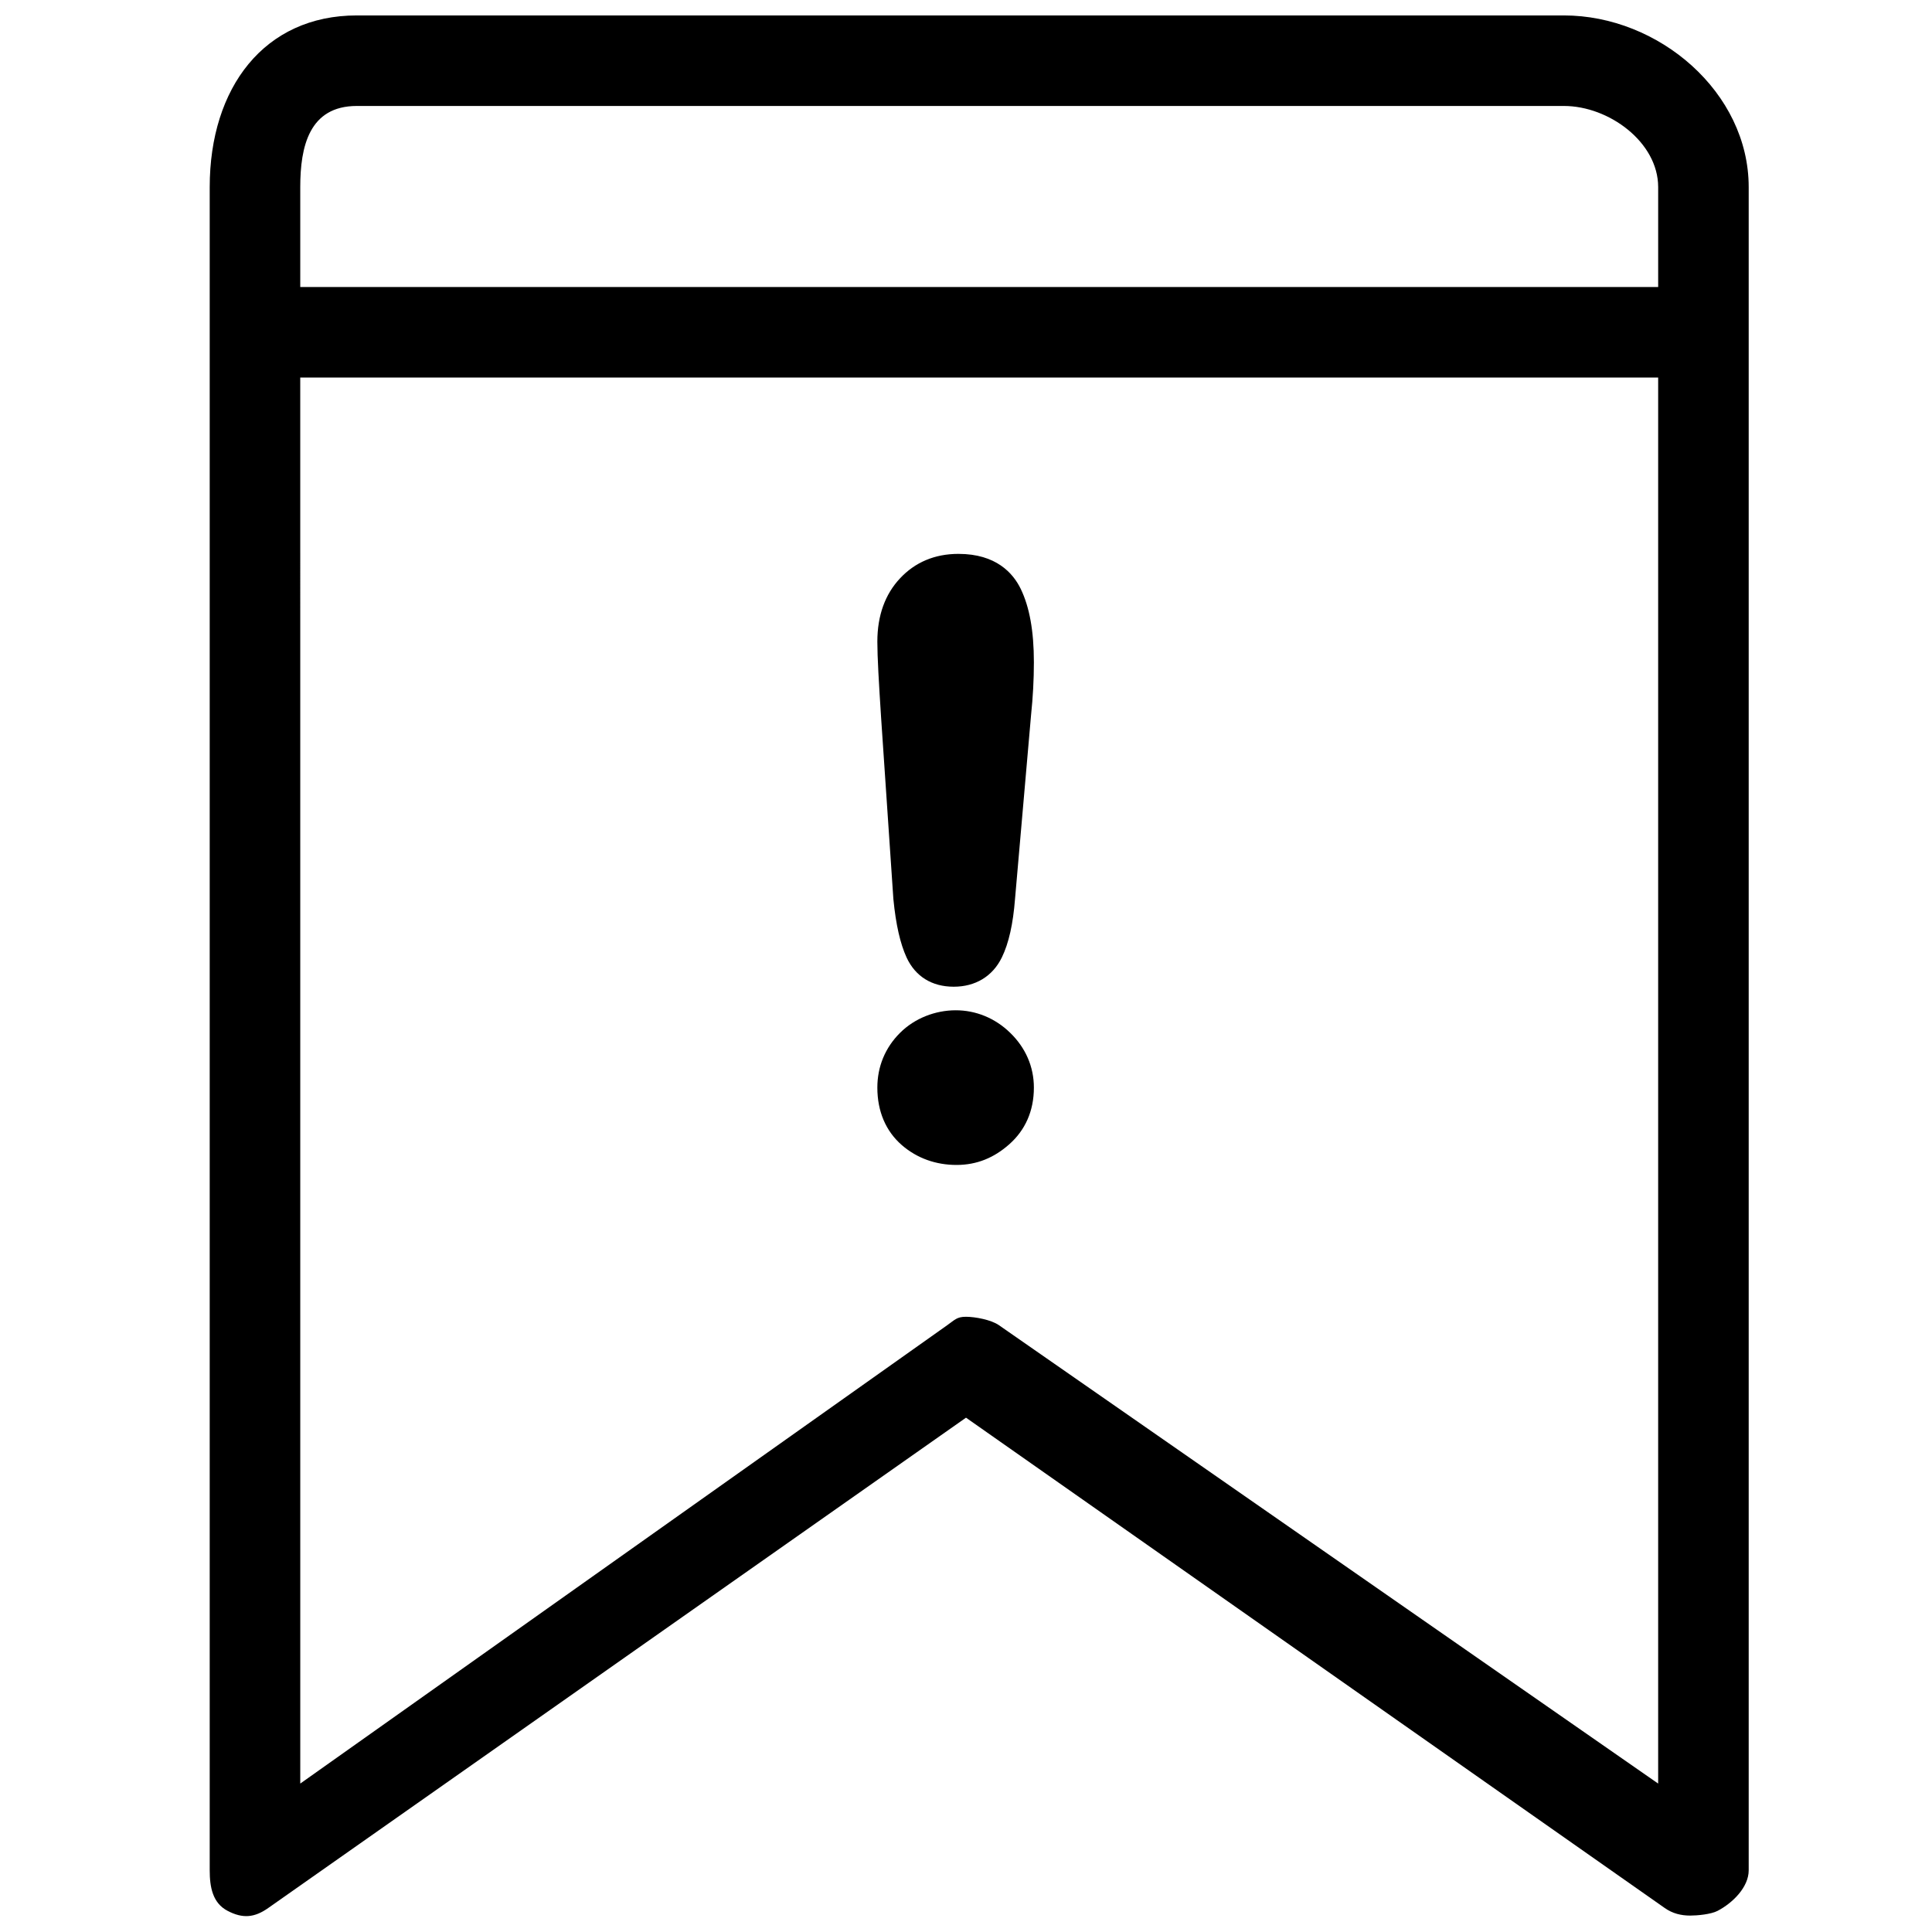 <?xml version="1.0" encoding="UTF-8"?>
<!-- Uploaded to: SVG Repo, www.svgrepo.com, Generator: SVG Repo Mixer Tools -->
<svg width="800px" height="800px" version="1.1" viewBox="144 144 512 512" xmlns="http://www.w3.org/2000/svg">
 <defs>
  <clipPath id="a">
   <path d="m199 148.09h409v503.81h-409z"/>
  </clipPath>
 </defs>
 <g clip-path="url(#a)">
  <path d="m238.56 148.09c-24.5 0-38.984 19.117-38.984 45.484v446.08c0 4.481 0.781 8.684 4.75 10.746 3.981 2.082 7.09 1.828 10.746-0.75l184.93-129.95 185.18 129.95c2.055 1.449 4.324 2 6.746 2 1.887 0 5.504-0.336 7.246-1.25 3.969-2.062 8.25-6.266 8.25-10.746v-446.08c0-25.098-23.793-45.484-48.984-45.484zm0 23.992h319.88c11.965 0 24.992 9.625 24.992 21.492v26.488c-0.242-0.016-0.504 0-0.75 0h-359.11v-26.488c0-10.719 2.359-21.492 14.992-21.492zm-14.992 71.973h359.11c0.246 0 0.508 0.012 0.75 0v372.61l-174.68-121.46c-2.062-1.453-6.34-2.246-8.746-2.246-2.418 0-2.938 0.793-5 2.246l-171.43 121.46zm174.43 46.73c-6.316 0-11.535 2.25-15.496 6.5-3.894 4.148-5.996 9.777-5.996 16.742 0 4.117 0.391 10.773 1 20.242l3.246 47.98c0.672 6.879 1.836 11.855 3.5 15.496 2.328 5.019 6.691 7.746 12.496 7.746 5.676 0 10.266-2.684 12.746-7.746 1.855-3.801 2.984-8.93 3.496-15.496l4.25-48.73c0.496-4.711 0.75-9.43 0.75-13.996 0-8.355-1.172-14.691-3.5-19.492-2.023-4.141-6.512-9.246-16.492-9.246zm-0.75 120.95c-5.312 0.012-10.797 2.047-14.746 6-3.918 3.902-5.996 8.922-5.996 14.492 0 6.312 2.25 11.559 6.496 15.246 4.062 3.519 9.082 5.25 14.496 5.25 5.383 0 9.965-1.91 13.996-5.5 4.18-3.711 6.496-8.773 6.496-14.996 0-5.606-2.258-10.605-6.25-14.492-4.031-3.953-9.18-6.008-14.492-6z" fill-rule="evenodd"/>
 </g>
</svg>